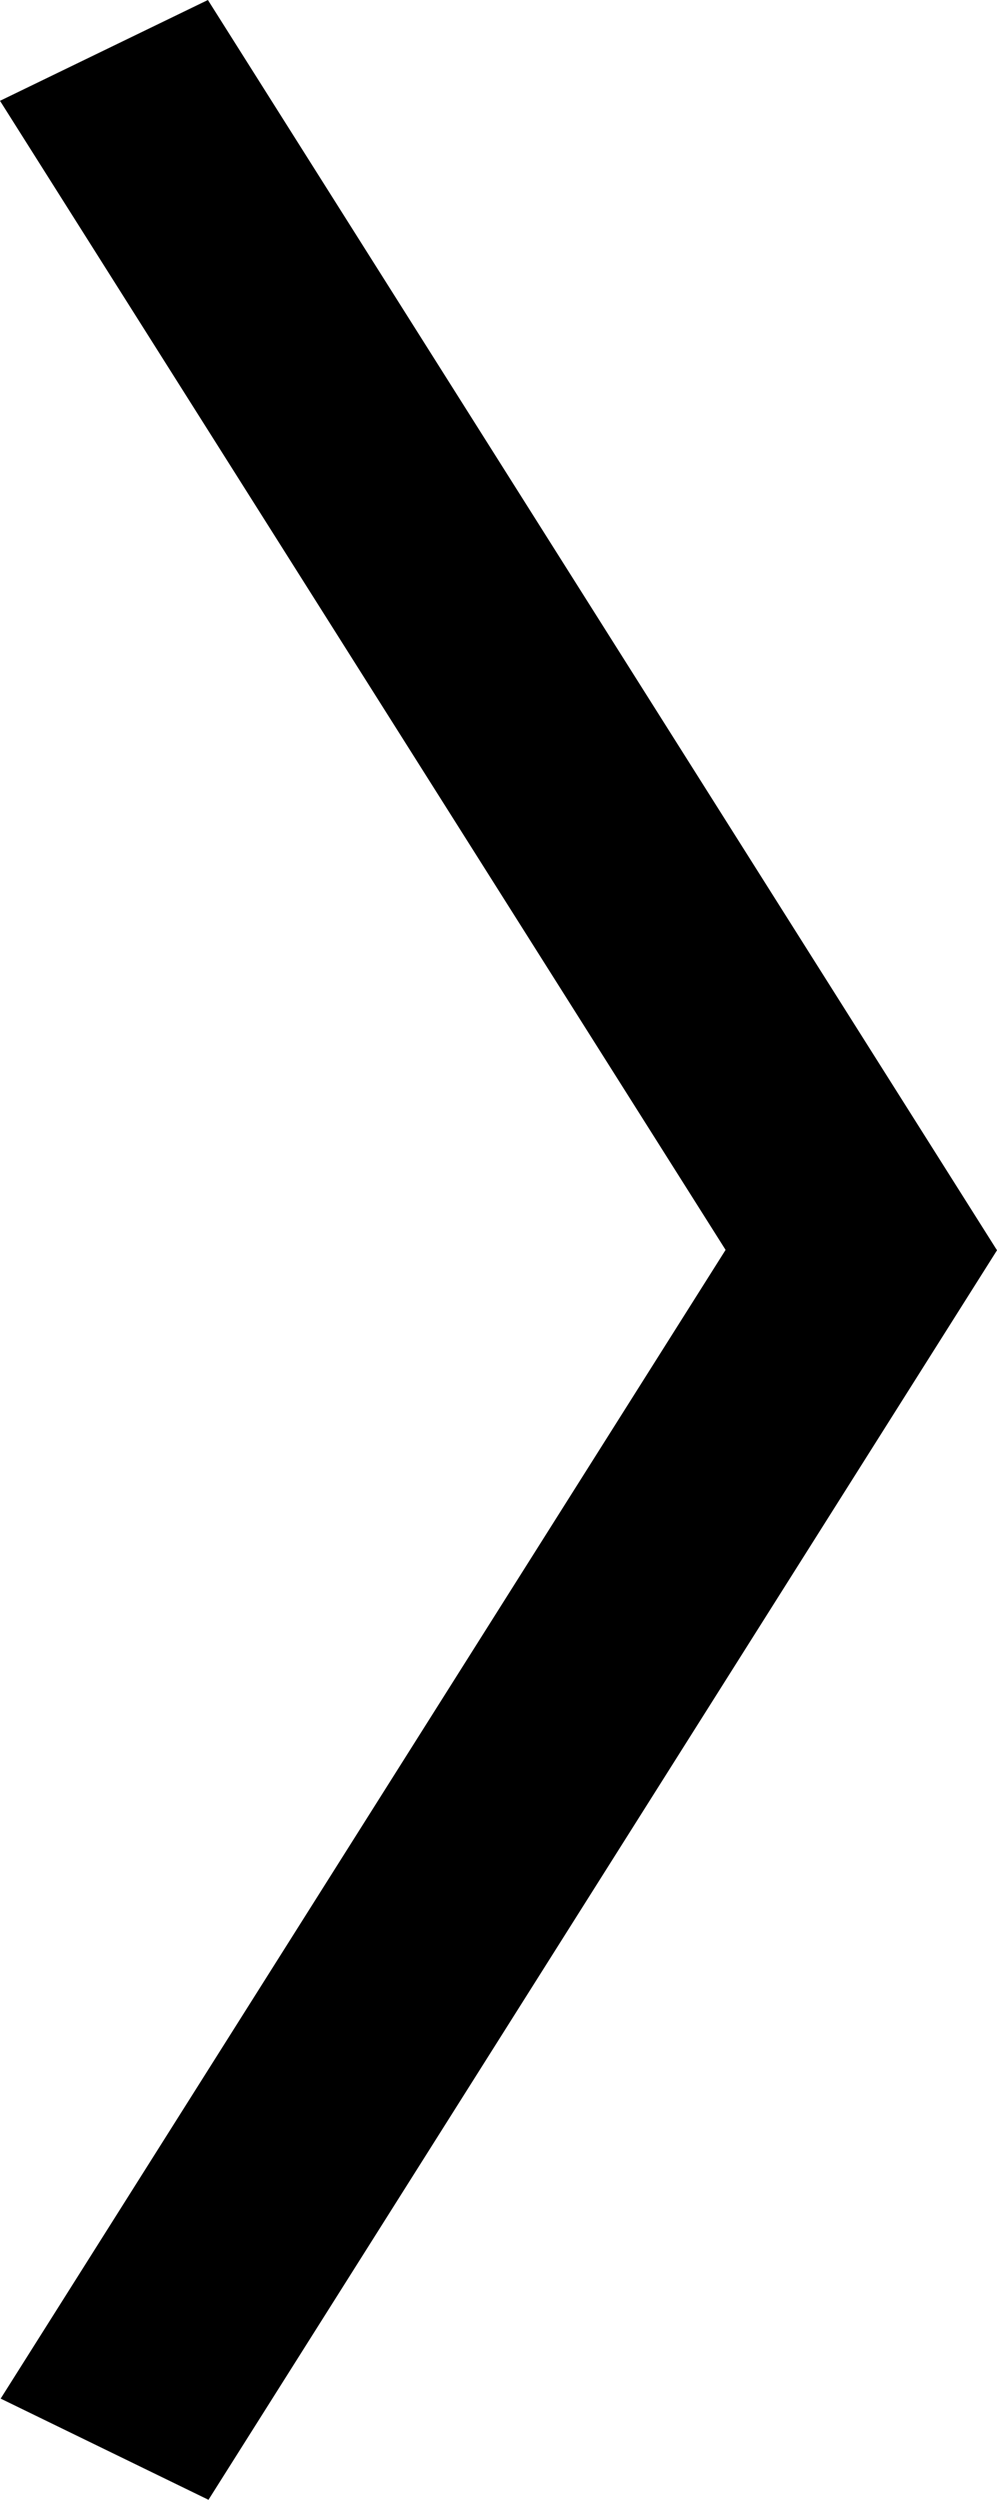 <?xml version="1.0" encoding="utf-8"?>
<!-- Generator: Adobe Illustrator 22.1.0, SVG Export Plug-In . SVG Version: 6.00 Build 0)  -->
<svg version="1.1" id="Layer_1" xmlns="http://www.w3.org/2000/svg" xmlns:xlink="http://www.w3.org/1999/xlink" x="0px" y="0px"
	 viewBox="0 0 10.55 26.432" enable-background="new 0 0 10.55 26.432" xml:space="preserve">
<polygon points="10.55,13.214 10.545,13.212 2.2,0 0,1.066 7.678,13.216 0.007,25.362 2.206,26.432 10.55,13.22 10.546,13.214 "/>
</svg>
